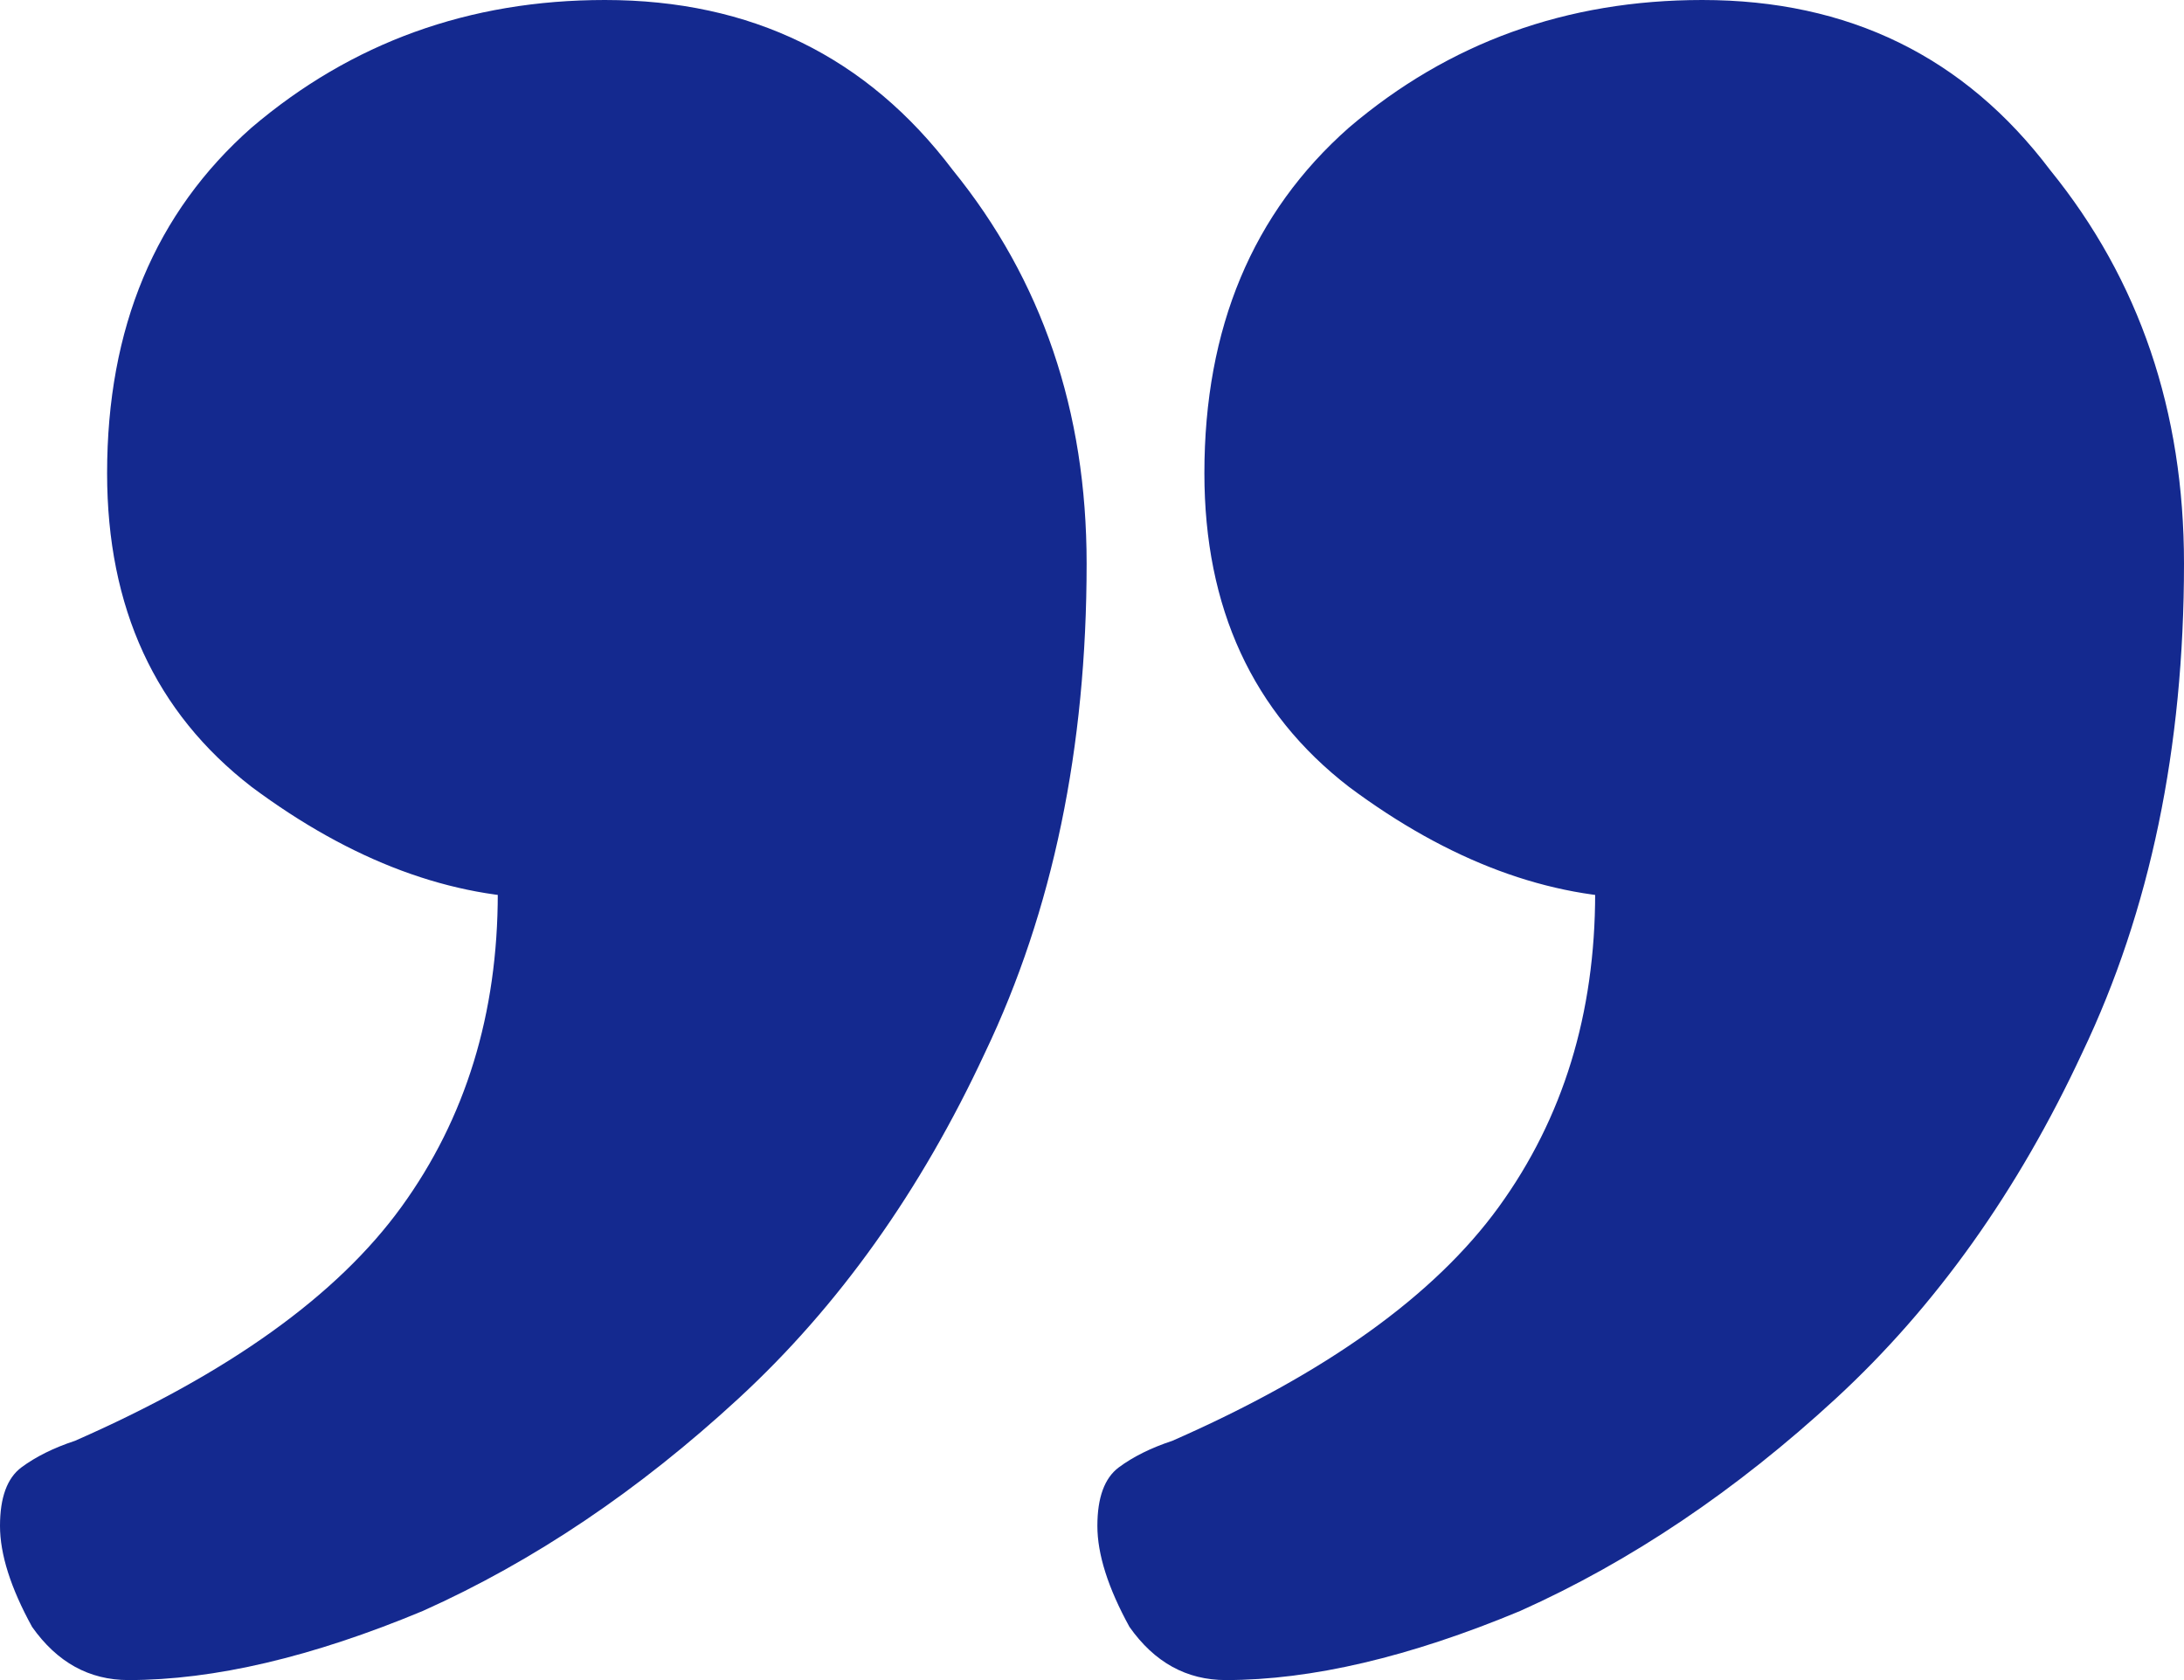 <svg width="26" height="20" viewBox="0 0 26 20" fill="none" xmlns="http://www.w3.org/2000/svg">
<path d="M0 18.165C0 17.827 0.085 17.595 0.255 17.468C0.425 17.342 0.637 17.236 0.892 17.152C2.719 16.35 4.015 15.422 4.779 14.367C5.544 13.312 5.926 12.068 5.926 10.633C5.926 10.169 5.82 9.747 5.608 9.367C5.395 8.987 4.907 8.207 4.142 7.025L8.539 10.316C7.902 10.57 7.243 10.696 6.564 10.696C5.374 10.696 4.185 10.253 2.995 9.367C1.848 8.481 1.275 7.236 1.275 5.633C1.275 3.903 1.848 2.532 2.995 1.519C4.185 0.506 5.587 0 7.201 0C8.943 0 10.323 0.675 11.343 2.025C12.405 3.333 12.936 4.895 12.936 6.709C12.936 8.903 12.533 10.844 11.726 12.532C10.961 14.177 9.984 15.549 8.794 16.646C7.605 17.743 6.351 18.587 5.034 19.177C3.717 19.726 2.549 20 1.529 20C1.062 20 0.68 19.789 0.382 19.367C0.127 18.903 0 18.502 0 18.165ZM13.064 18.165C13.064 17.827 13.149 17.595 13.319 17.468C13.489 17.342 13.701 17.236 13.956 17.152C15.783 16.35 17.078 15.422 17.843 14.367C18.608 13.312 18.99 12.068 18.99 10.633C18.99 10.169 18.884 9.747 18.672 9.367C18.459 8.987 17.971 8.207 17.206 7.025L21.603 10.316C20.966 10.57 20.307 10.696 19.627 10.696C18.438 10.696 17.248 10.253 16.059 9.367C14.912 8.481 14.338 7.236 14.338 5.633C14.338 3.903 14.912 2.532 16.059 1.519C17.248 0.506 18.65 0 20.265 0C22.006 0 23.387 0.675 24.407 2.025C25.469 3.333 26 4.895 26 6.709C26 8.903 25.596 10.844 24.789 12.532C24.024 14.177 23.047 15.549 21.858 16.646C20.668 17.743 19.415 18.587 18.098 19.177C16.781 19.726 15.613 20 14.593 20C14.126 20 13.743 19.789 13.446 19.367C13.191 18.903 13.064 18.502 13.064 18.165Z" fill="#14298F"/>
</svg>
